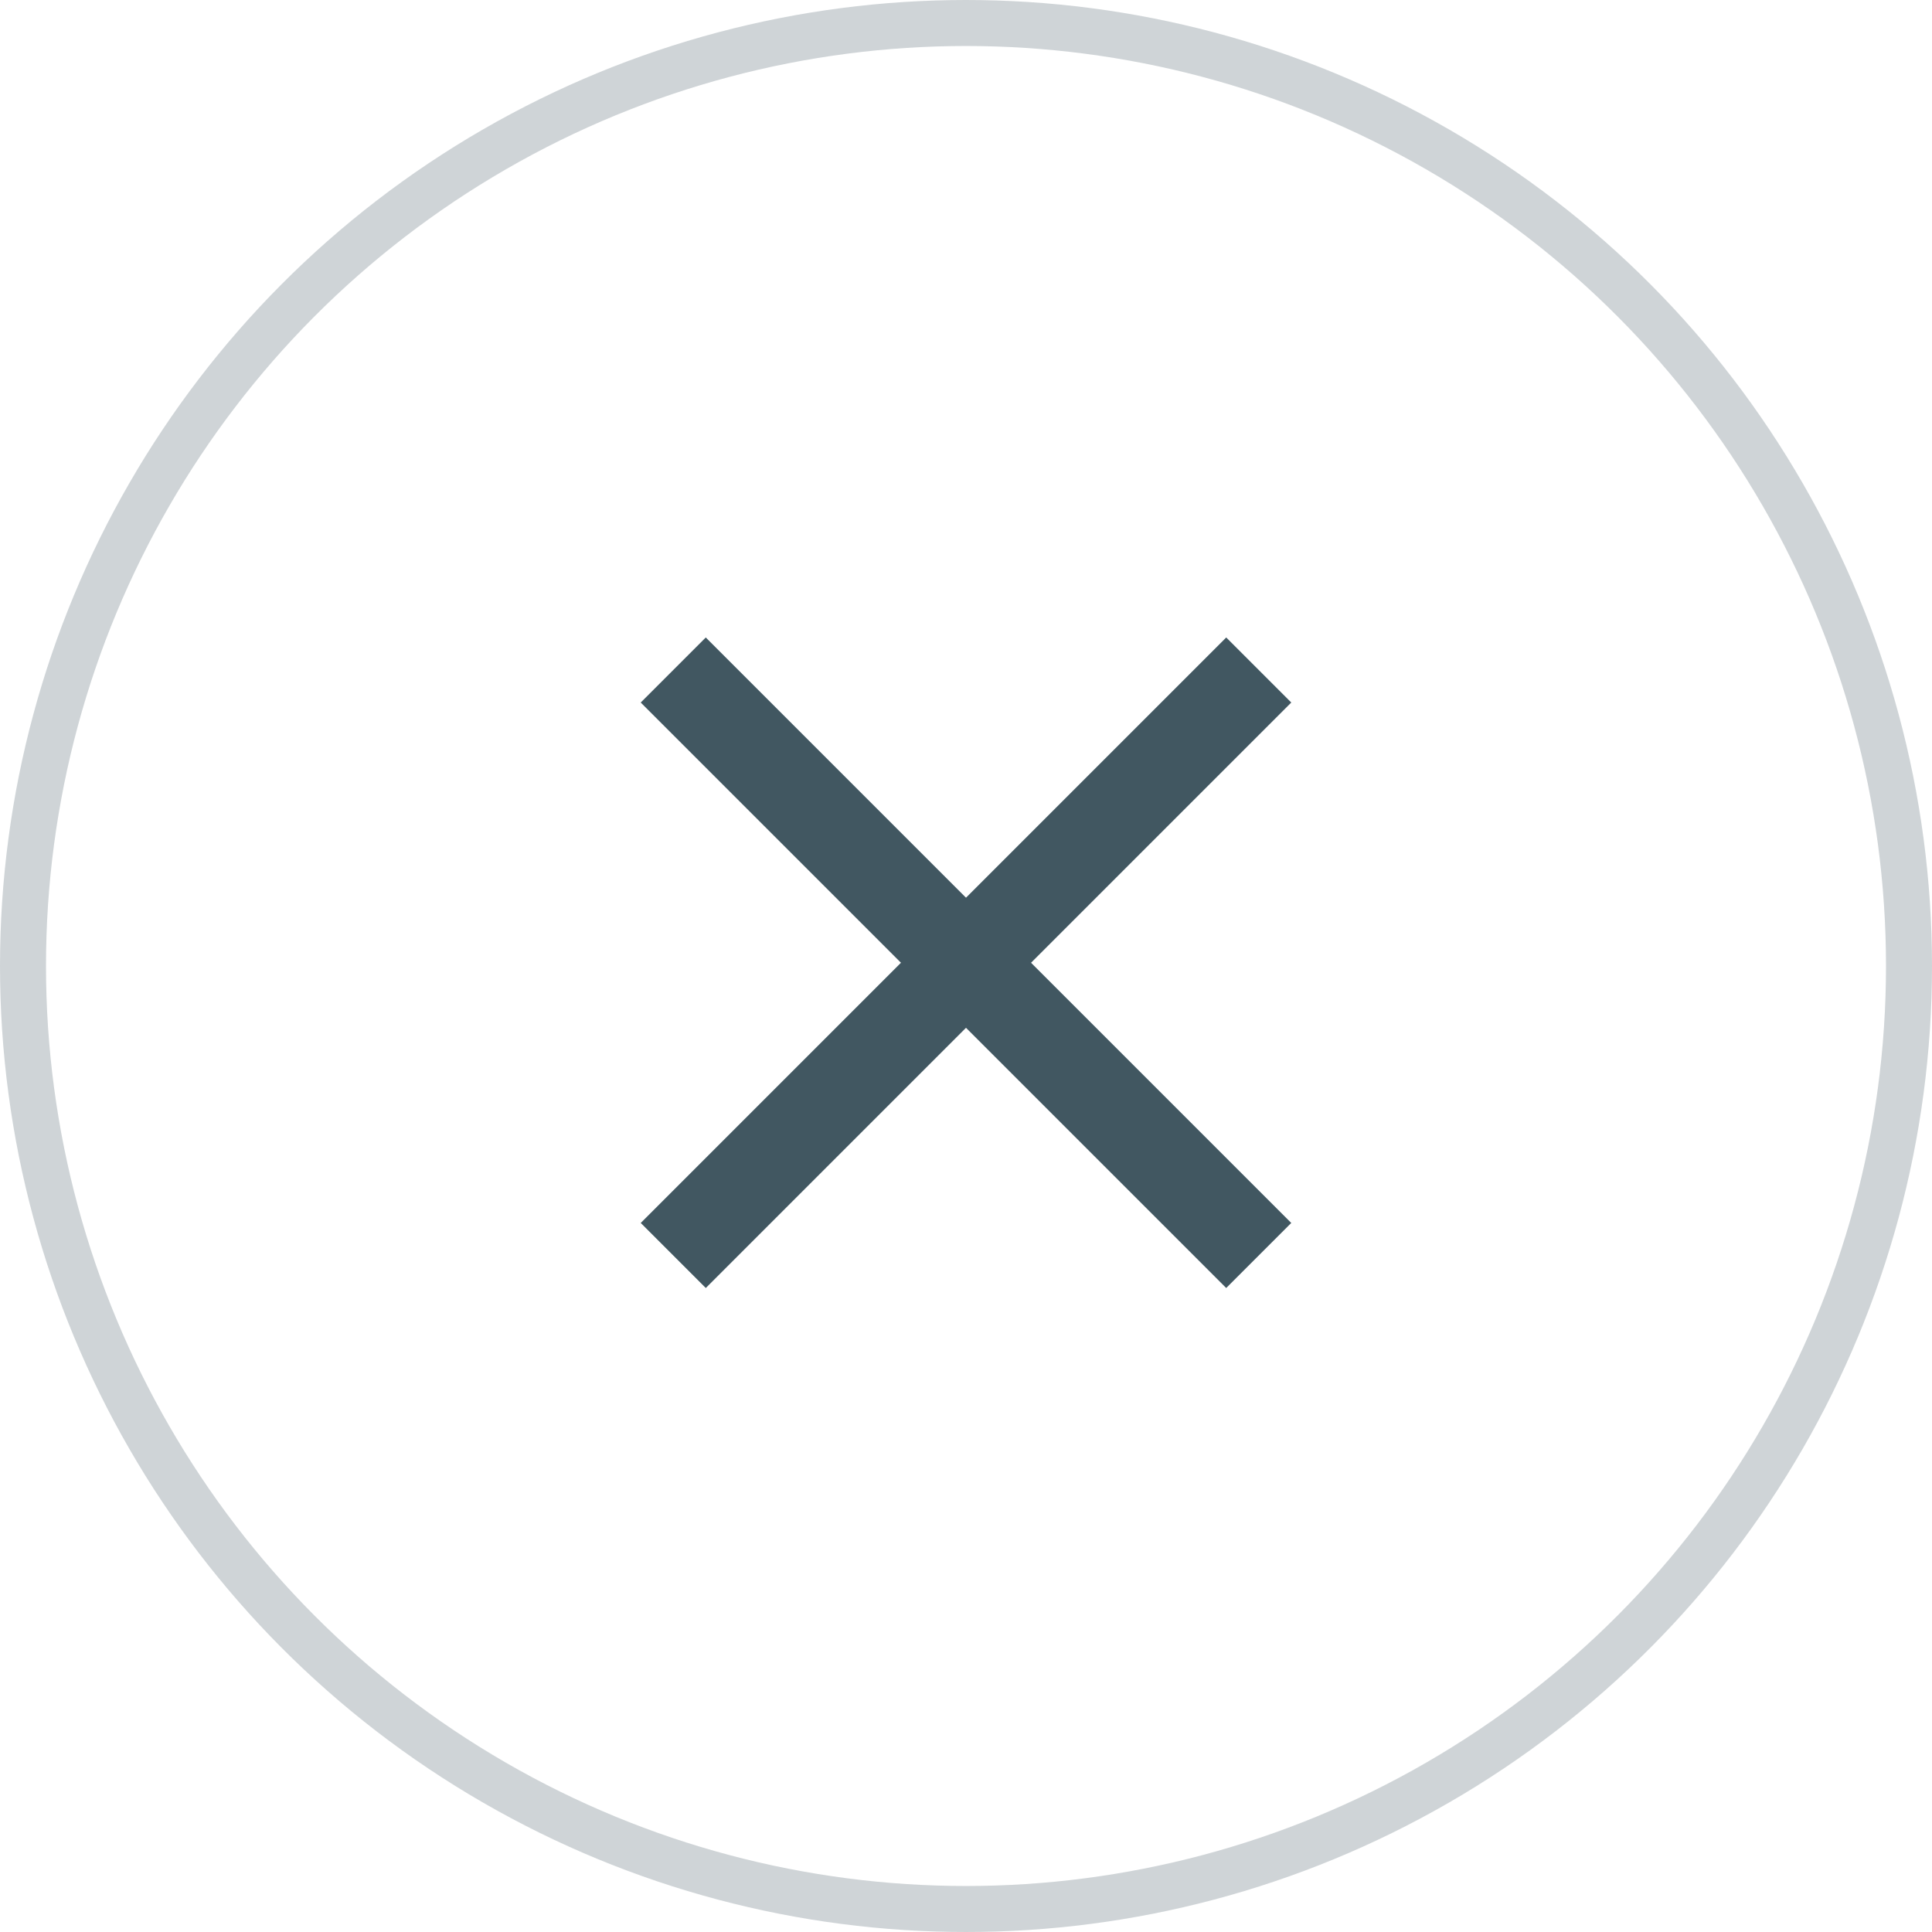 <svg xmlns="http://www.w3.org/2000/svg" width="42" height="42" viewBox="0 0 42 42"><defs><style>.a,.d{fill:none;}.a{stroke:rgba(65,87,97,0.25);}.b{fill:#415761;}.c{stroke:none;}</style></defs><g transform="translate(4366 208)"><g class="a" transform="translate(-4366 -208)"><circle class="c" cx="21" cy="21" r="21"/><circle class="d" cx="21" cy="21" r="20.5"/></g><rect class="b" width="18" height="2" transform="translate(-4350.657 -194.142) rotate(45)"/><rect class="b" width="18" height="2" transform="translate(-4352.071 -181.414) rotate(-45)"/></g></svg>